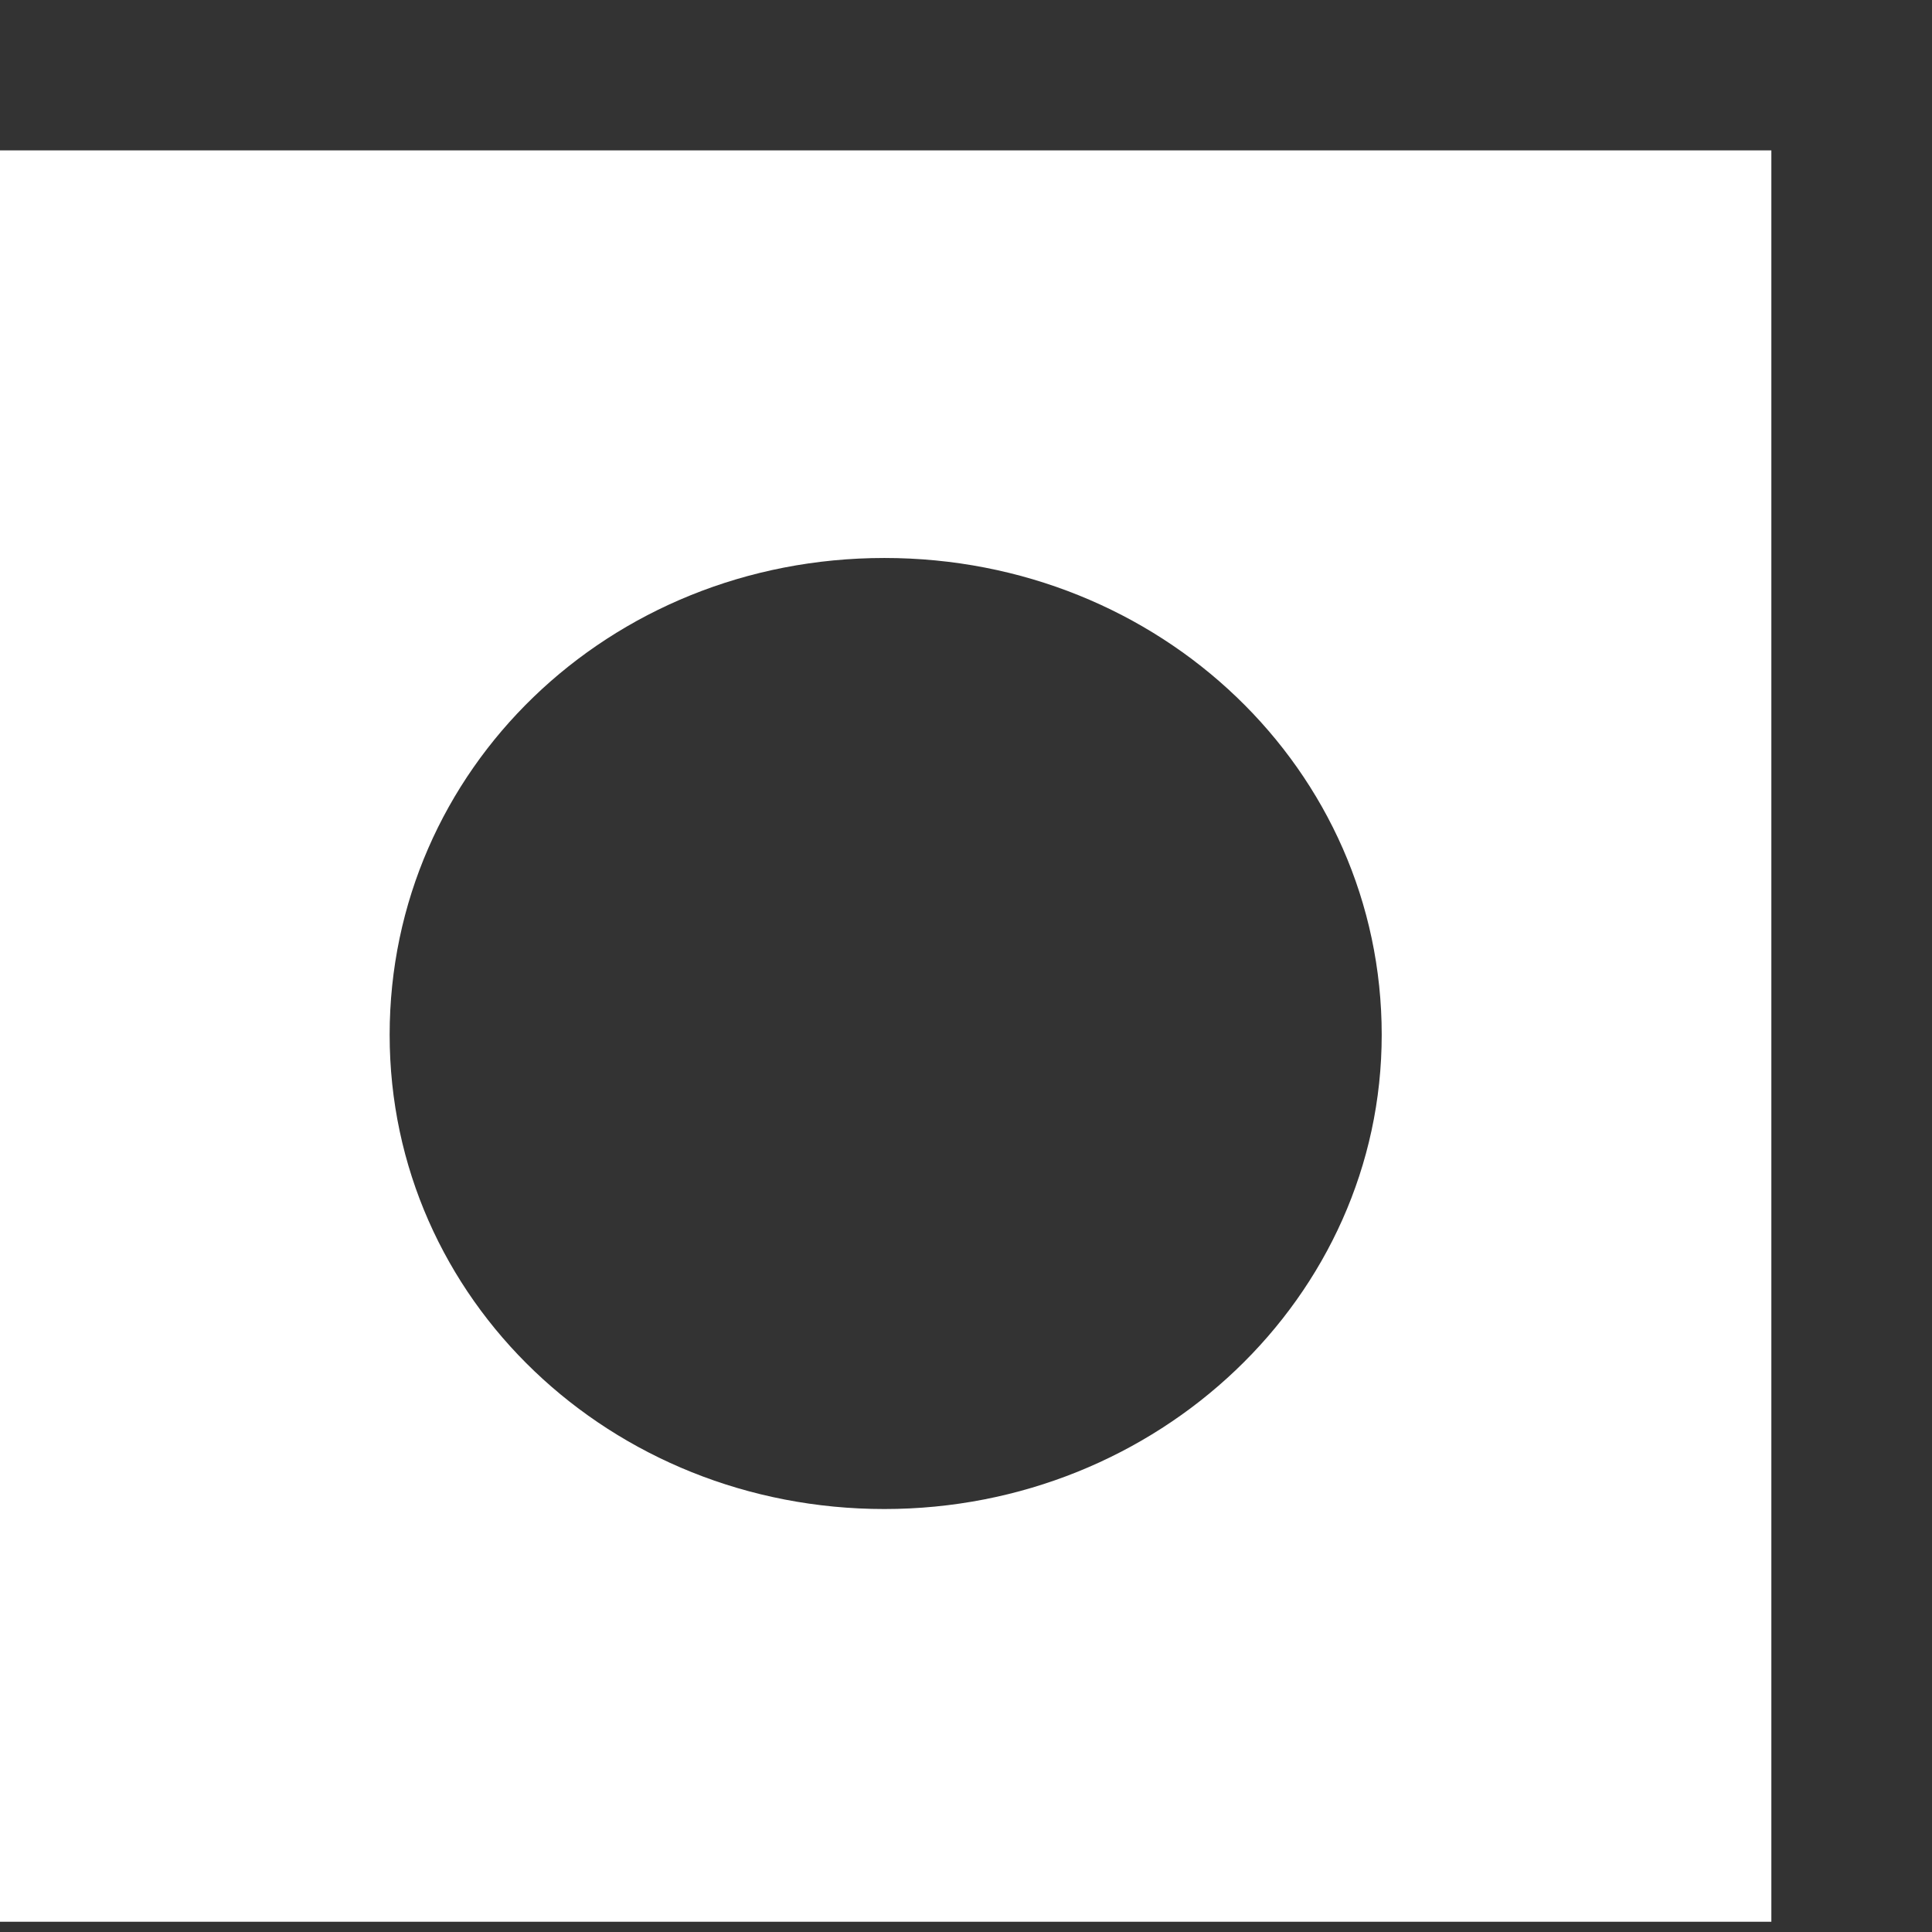 <?xml version="1.0" encoding="UTF-8"?>
<svg id="Camada_1" xmlns="http://www.w3.org/2000/svg" viewBox="0 0 22.61 22.61" fill="#fff">
  <rect x="0" y="0" width="22.61" height="22.61" fill="#333333" stroke="none"/>
  <path d="M0,1.76h20.73v20.73H0V1.76ZM16.17,12.11c0-3.1-2.59-5.58-5.82-5.58s-5.79,2.48-5.79,5.58,2.59,5.55,5.79,5.55,5.82-2.48,5.82-5.55Z"/>
</svg>